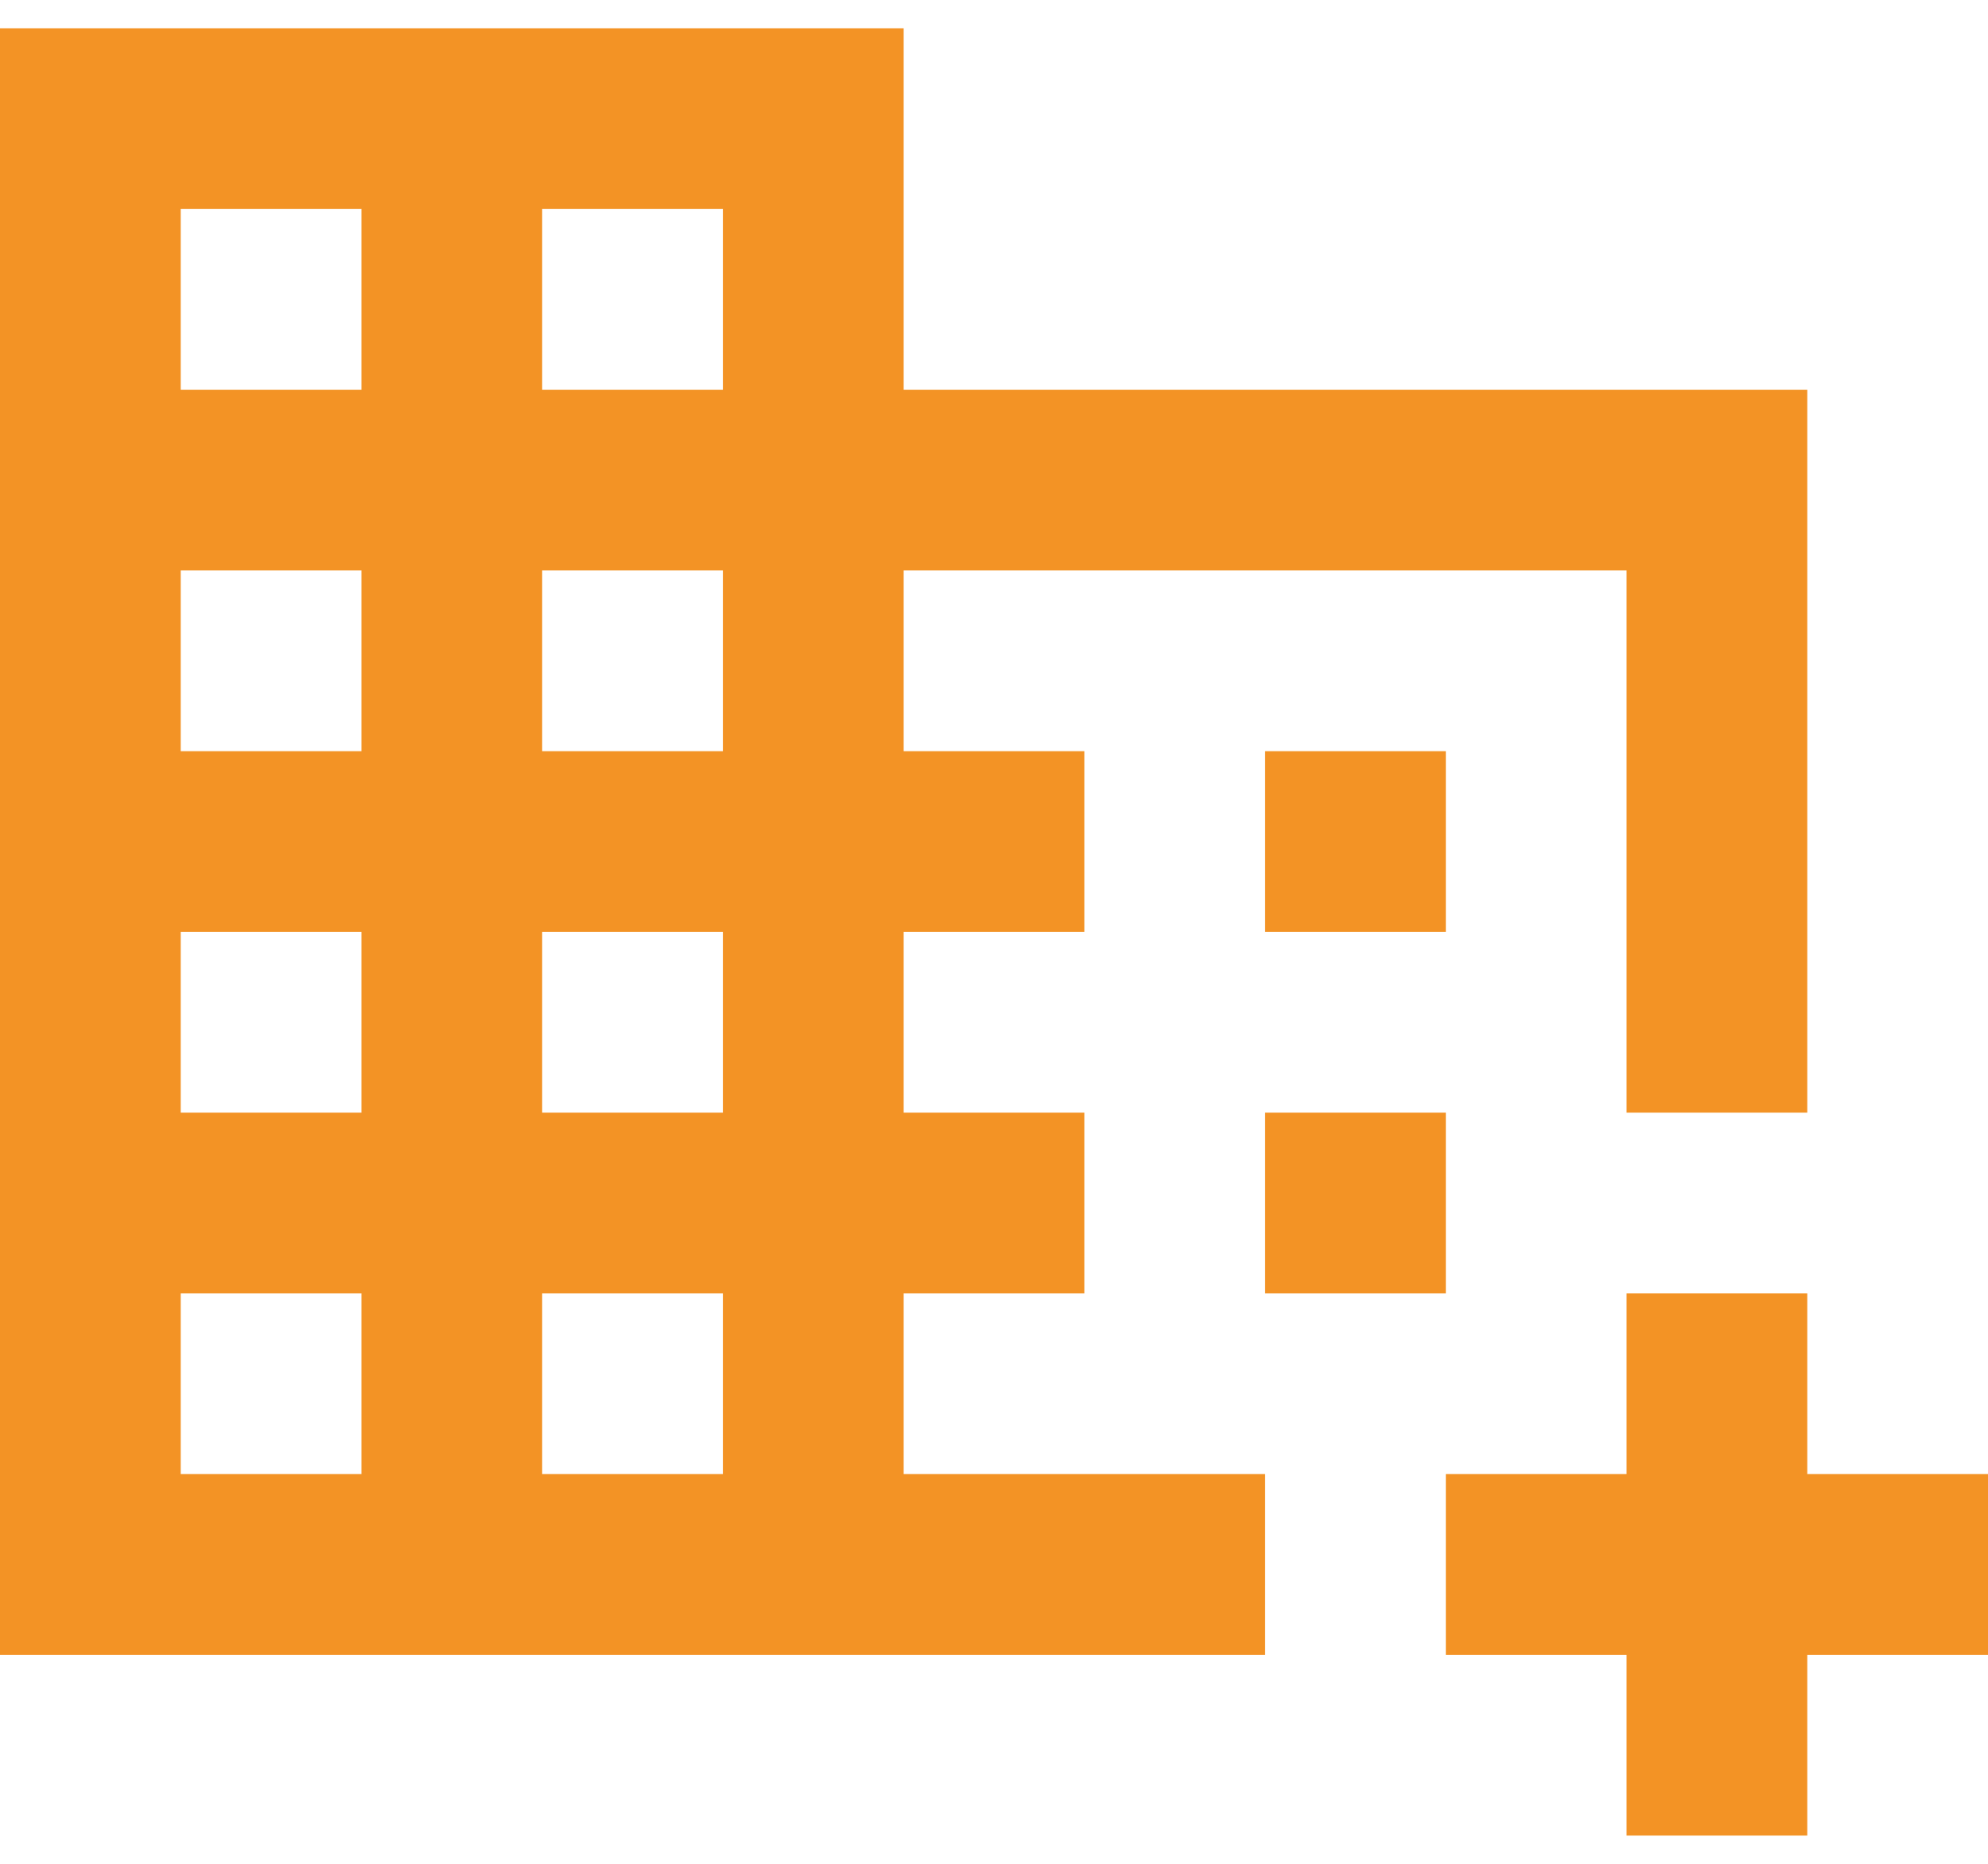 <svg width="32" height="30" viewBox="0 0 32 30" fill="none" xmlns="http://www.w3.org/2000/svg">
<path d="M0 26.636V0.455H14.546V6.273H29.091V17.909H26.182V9.182H14.546V12.091H17.454V15H14.546V17.909H17.454V20.818H14.546V23.727H20.364V26.636H0ZM2.909 23.727H5.818V20.818H2.909V23.727ZM2.909 17.909H5.818V15H2.909V17.909ZM2.909 12.091H5.818V9.182H2.909V12.091ZM2.909 6.273H5.818V3.364H2.909V6.273ZM8.727 23.727H11.636V20.818H8.727V23.727ZM8.727 17.909H11.636V15H8.727V17.909ZM8.727 12.091H11.636V9.182H8.727V12.091ZM8.727 6.273H11.636V3.364H8.727V6.273ZM26.182 29.546V26.636H23.273V23.727H26.182V20.818H29.091V23.727H32V26.636H29.091V29.546H26.182ZM20.364 15V12.091H23.273V15H20.364ZM20.364 20.818V17.909H23.273V20.818H20.364Z" fill="#F39325"/>
</svg>
